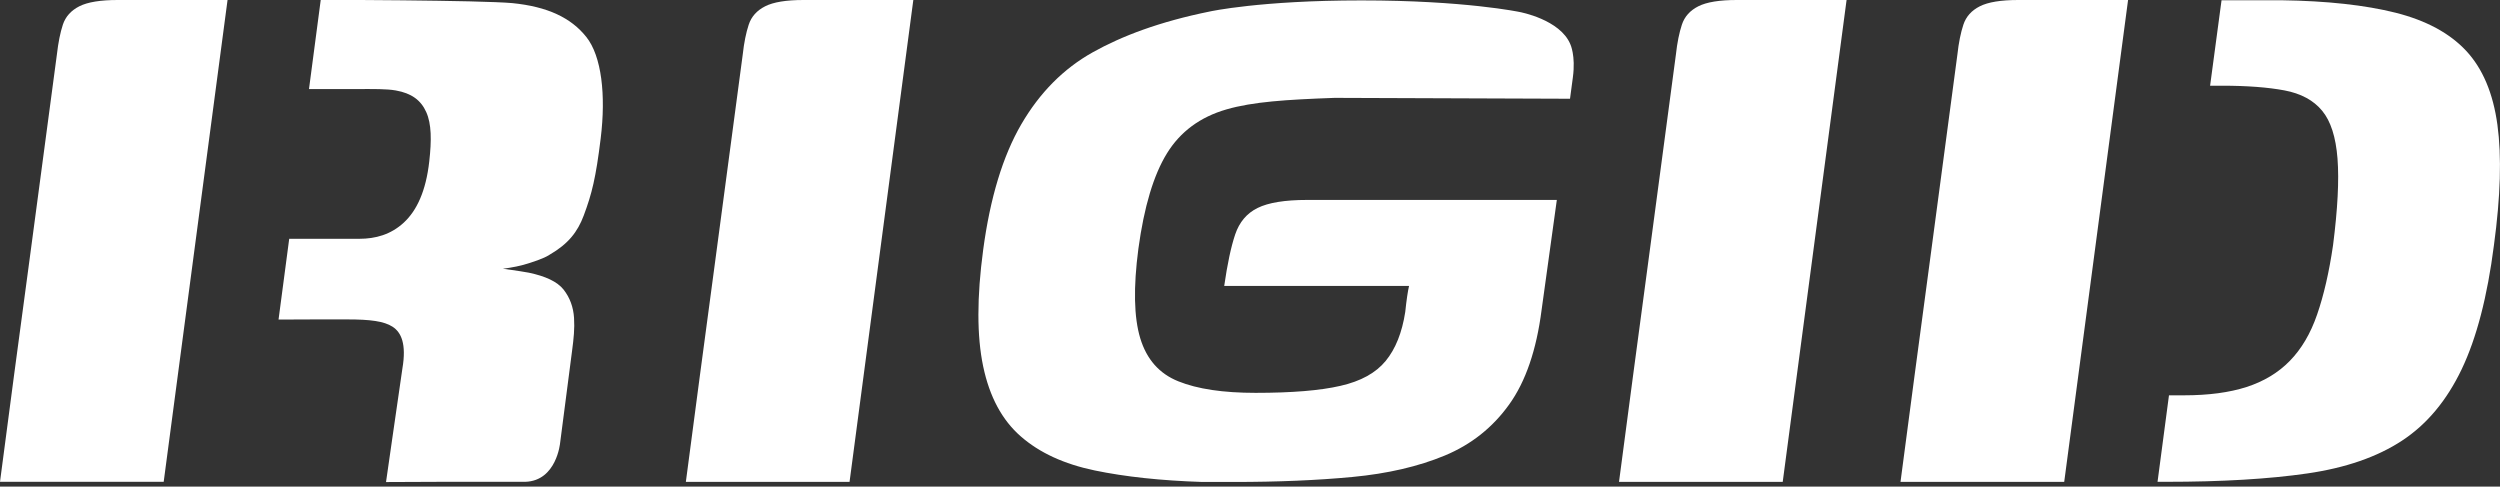 <svg width="149" height="29" viewBox="0 0 149 29" fill="none" xmlns="http://www.w3.org/2000/svg">
<rect x="0" y="0" width="149" height="29" fill="#333333" stroke="none"/>
<path d="M30.529 0.185C30.055 0.143 29.134 0.109 27.982 0.081C26.831 0.053 25.504 0.038 23.996 0.019C22.492 -0.004 20.75 0 19.115 0L18.416 5.307C19.427 5.307 20.398 5.307 21.332 5.307C22.262 5.307 23.034 5.292 23.594 5.392C24.524 5.558 25.088 5.97 25.404 6.681C25.721 7.386 25.725 8.358 25.585 9.613C25.386 11.404 24.831 12.56 24.068 13.266C23.292 13.986 22.37 14.232 21.422 14.232C21.025 14.232 20.37 14.232 19.459 14.232C18.759 14.232 18.018 14.232 17.237 14.232L16.601 19.046C17.273 19.041 17.987 19.037 18.745 19.037H20.709C22.059 19.037 22.881 19.141 23.395 19.472C23.91 19.804 24.235 20.491 23.982 21.969L23.386 26.091L23.007 28.73L26.303 28.716H31.31C33.174 28.654 33.382 26.404 33.382 26.404L34.095 20.913C34.195 20.155 34.253 19.591 34.213 18.947C34.172 18.302 33.964 17.738 33.59 17.26C33.21 16.781 32.502 16.459 31.513 16.251C30.89 16.137 29.973 16.019 29.973 16.019C29.973 16.019 30.678 15.929 31.188 15.787C31.707 15.64 32.425 15.403 32.741 15.19C33.874 14.536 34.425 13.82 34.791 12.844C35.278 11.541 35.513 10.599 35.802 8.244C36.118 5.662 35.856 3.345 34.944 2.203C34.032 1.057 32.633 0.394 30.529 0.185Z" fill="white"/>
<path d="M45.603 0.375C45.107 0.626 44.782 0.991 44.624 1.469C44.466 1.948 44.344 2.54 44.267 3.25C43.712 7.453 43.147 11.688 42.574 15.952C42.001 20.221 41.432 24.475 40.877 28.72H50.633L54.434 0H47.892C46.858 0 46.096 0.124 45.603 0.375Z" fill="white"/>
<path d="M90.575 0.716C90.575 0.716 87.32 0.024 81.139 0.024C75.107 0.024 72.114 0.683 72.114 0.683C69.098 1.294 66.863 2.147 65.125 3.118C63.382 4.094 61.965 5.525 60.868 7.41C59.771 9.296 59.012 11.793 58.597 14.891C58.218 17.715 58.218 20.027 58.597 21.837C58.976 23.646 59.721 25.035 60.841 26.011C61.956 26.986 63.423 27.659 65.243 28.038C67.062 28.417 69.197 28.645 71.658 28.725C71.96 28.725 72.272 28.725 72.597 28.725C72.918 28.725 73.229 28.725 73.536 28.725C76.15 28.725 78.507 28.626 80.606 28.427C82.706 28.228 84.543 27.801 86.114 27.148C87.685 26.494 88.963 25.48 89.947 24.106C90.931 22.737 91.573 20.856 91.879 18.473L92.787 11.916H77.906C76.579 11.916 75.595 12.077 74.954 12.394C74.308 12.712 73.866 13.238 73.617 13.972C73.369 14.706 73.152 15.73 72.963 17.042H83.979C83.943 17.203 83.902 17.412 83.866 17.667C83.83 17.928 83.789 18.231 83.753 18.591C83.563 19.823 83.175 20.794 82.588 21.51C82.001 22.225 81.103 22.723 79.888 22.997C78.678 23.277 76.994 23.414 74.832 23.414C72.9 23.414 71.369 23.187 70.231 22.727C69.094 22.273 68.34 21.415 67.96 20.164C67.581 18.913 67.545 17.137 67.847 14.83C68.186 12.328 68.755 10.428 69.55 9.14C70.344 7.851 71.527 6.974 73.098 6.52C74.669 6.065 76.651 5.937 79.545 5.833L93.573 5.885C93.573 5.885 93.573 5.885 93.744 4.601C93.916 3.317 93.595 2.644 93.595 2.644C92.986 1.156 90.575 0.716 90.575 0.716Z" fill="white"/>
<path d="M101.22 0.375C100.724 0.626 100.399 0.991 100.241 1.469C100.083 1.948 99.961 2.54 99.884 3.25C99.329 7.453 98.764 11.688 98.191 15.952C97.618 20.221 97.049 24.475 96.493 28.72H106.25L110.056 0H103.514C102.48 0 101.717 0.124 101.22 0.375Z" fill="white"/>
<path d="M148.846 7.439C148.589 5.553 147.966 4.084 146.982 3.028C145.993 1.971 144.594 1.218 142.779 0.759C140.964 0.304 138.693 0.053 135.97 0.015C134.806 0.015 133.618 0.015 132.404 0.015L131.722 5.108C131.975 5.108 132.205 5.108 132.422 5.108C133.921 5.108 135.167 5.203 136.151 5.387C137.135 5.572 137.889 5.979 138.399 6.6C138.914 7.221 139.217 8.173 139.316 9.457C139.415 10.741 139.325 12.461 139.05 14.612C138.815 16.227 138.494 17.606 138.101 18.743C137.709 19.885 137.162 20.804 136.472 21.51C135.781 22.216 134.923 22.732 133.898 23.064C132.873 23.395 131.627 23.561 130.169 23.561C129.898 23.561 129.6 23.561 129.271 23.561L128.589 28.716C128.76 28.716 128.932 28.716 129.104 28.716C132.417 28.716 135.221 28.55 137.51 28.218C139.799 27.887 141.686 27.233 143.162 26.262C144.643 25.29 145.826 23.869 146.716 22.007C147.605 20.145 148.246 17.682 148.639 14.612C149.032 11.712 149.104 9.324 148.846 7.439Z" fill="white"/>
<path d="M4.727 0.375C4.235 0.626 3.905 0.991 3.747 1.469C3.589 1.948 3.472 2.54 3.391 3.246C2.835 7.448 2.271 11.684 1.698 15.947C1.12 20.216 0.555 24.471 0 28.716H9.756L13.562 0H7.02C5.987 0 5.224 0.124 4.727 0.375Z" fill="white"/>
<path d="M117.997 0.375C117.501 0.626 117.176 0.991 117.018 1.469C116.86 1.948 116.738 2.54 116.661 3.25C116.106 7.453 115.541 11.688 114.968 15.952C114.395 20.221 113.826 24.475 113.27 28.72H123.027L126.833 0H120.291C119.257 0 118.494 0.124 117.997 0.375Z" fill="white"/>
</svg>

